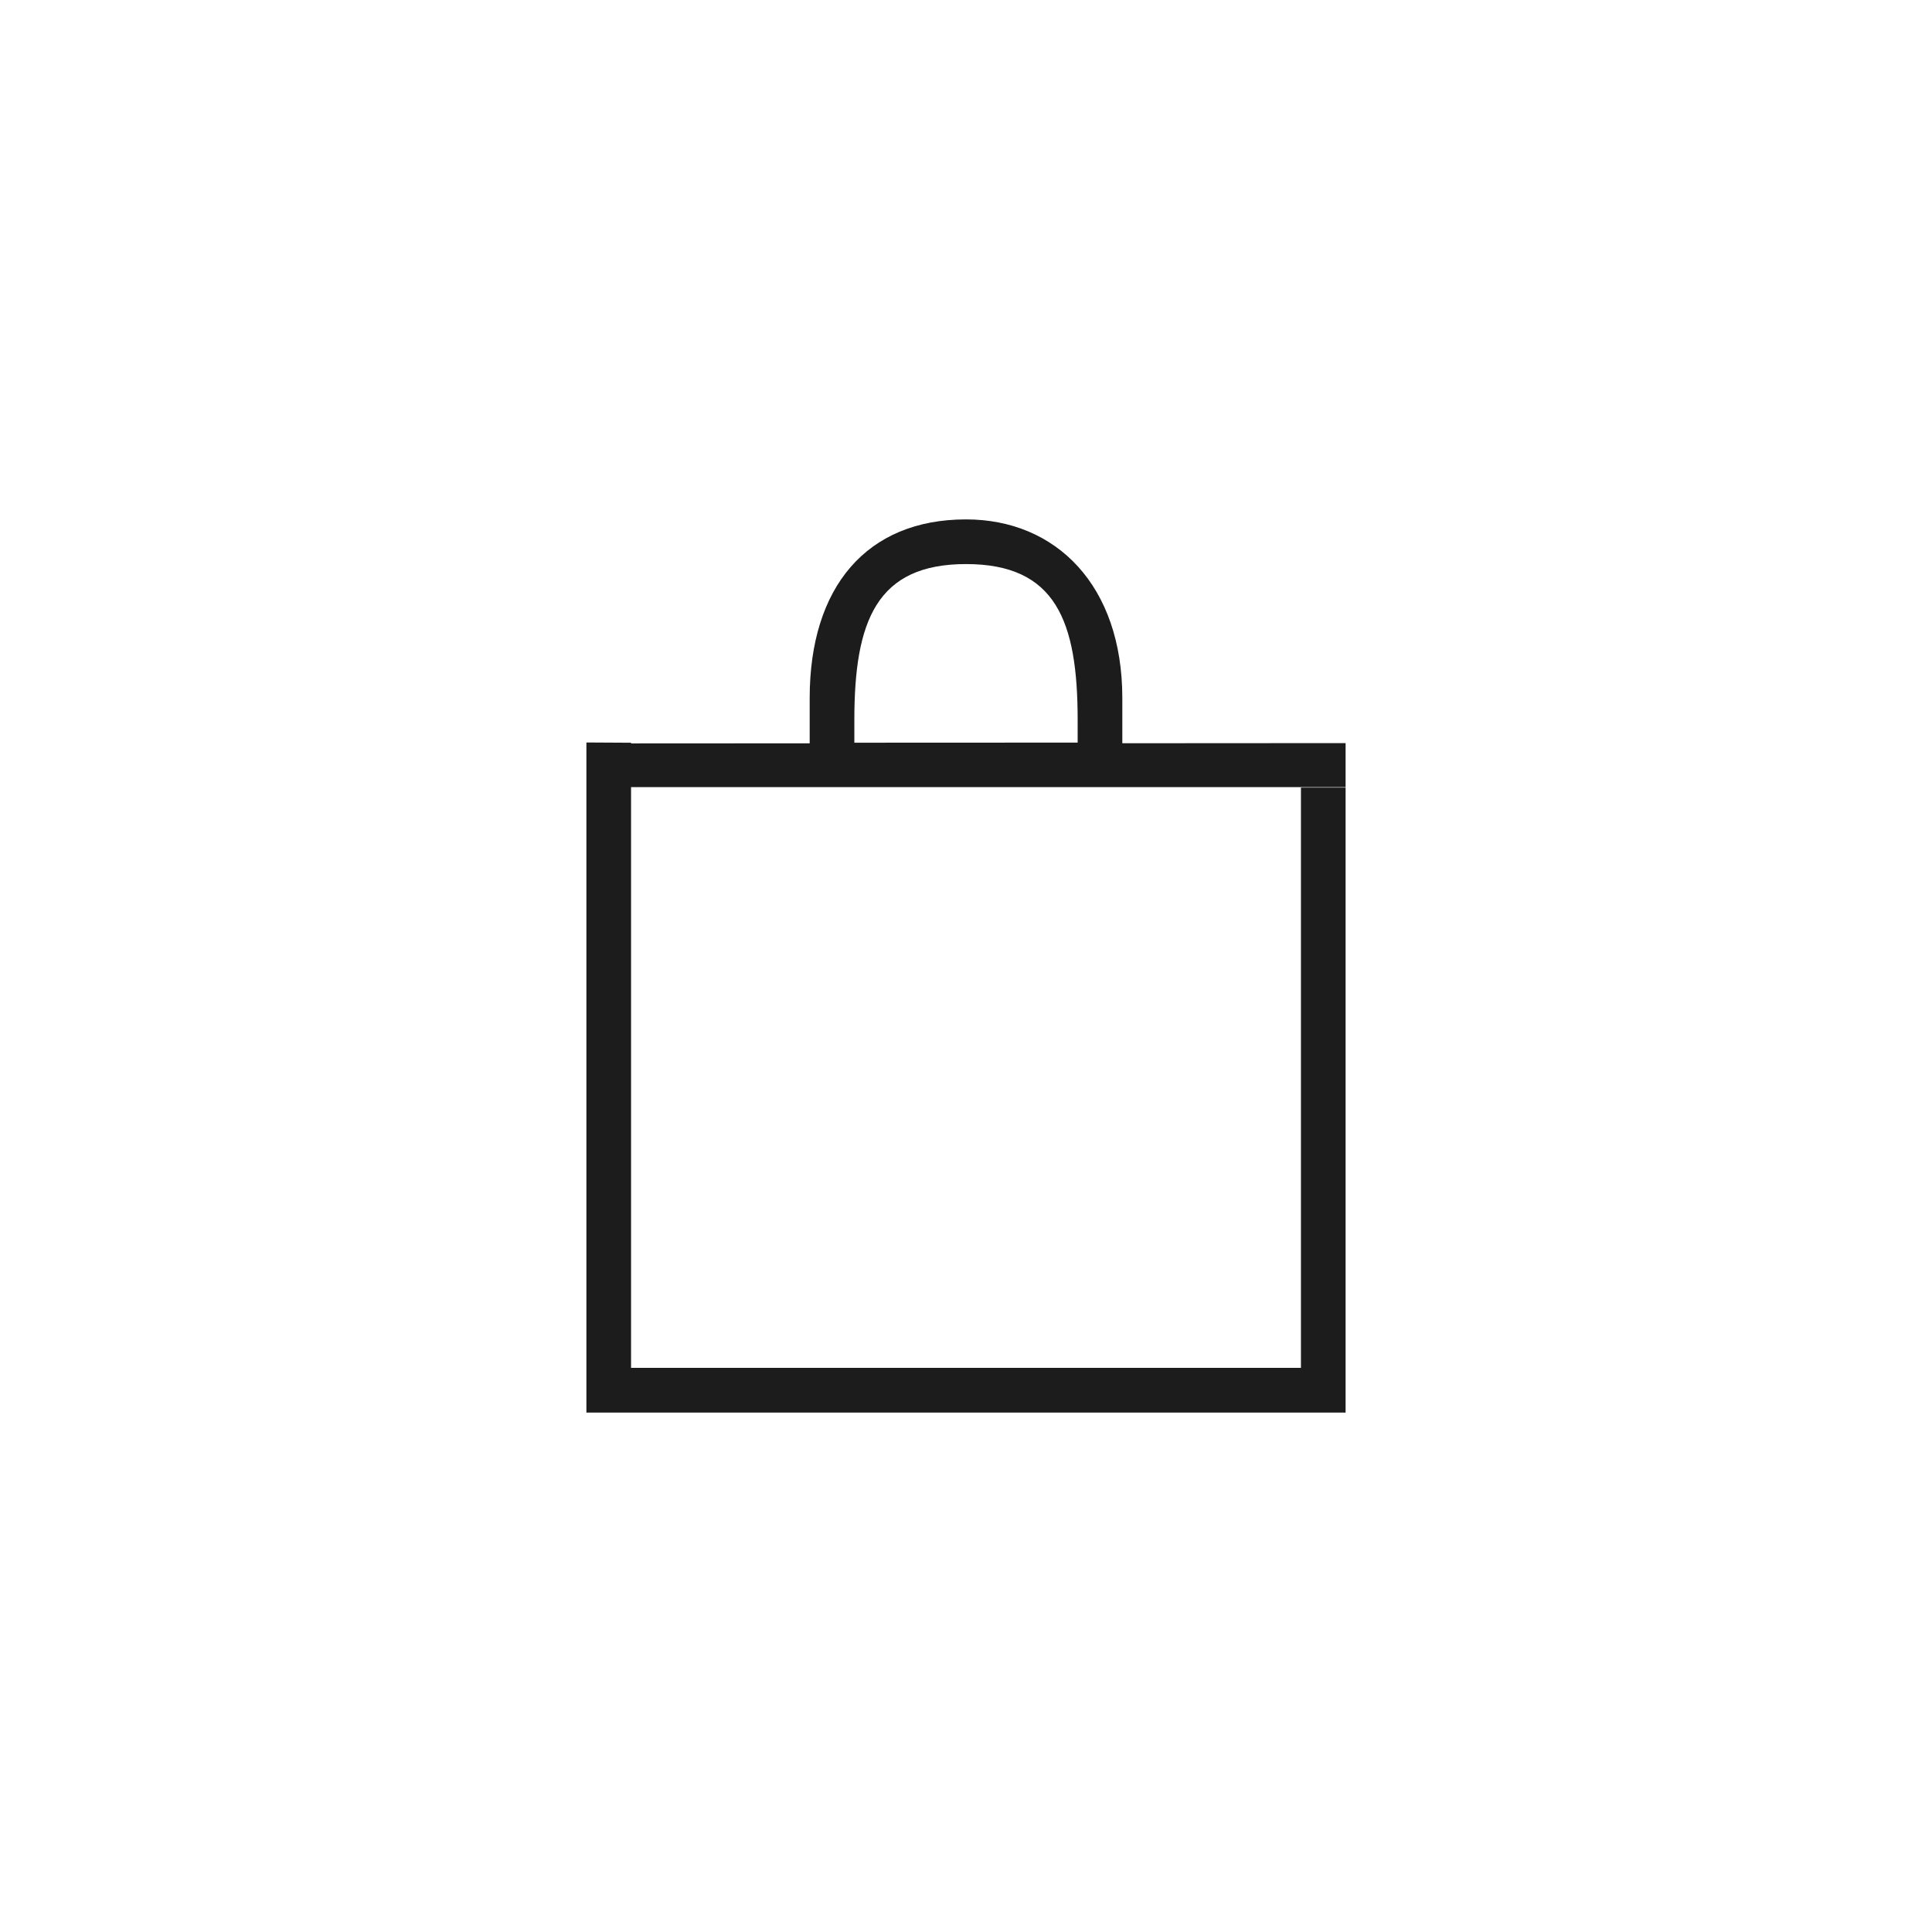 <?xml version="1.0" encoding="UTF-8"?> <svg xmlns="http://www.w3.org/2000/svg" id="Слой_1" data-name="Слой 1" viewBox="0 0 1000 1000"> <defs> <style>.cls-1{fill:#1d1c1c;}</style> </defs> <path class="cls-1" d="M303.52,731.16V384.31l23.11.13v.35l92.46-.05V361.3c0-57.41,29.45-92.46,80.91-92.46,46.65,0,80.91,34.21,80.91,92.46v23.4l115.57-.07V407.4H326.63V708H673.37V407.65h23.11V731.16ZM557.79,372.63c0-51.38-11.4-80.67-57.79-80.67-46.23,0-57.79,29.35-57.79,80.67v11.79l115.58-.05Z"></path> </svg> 